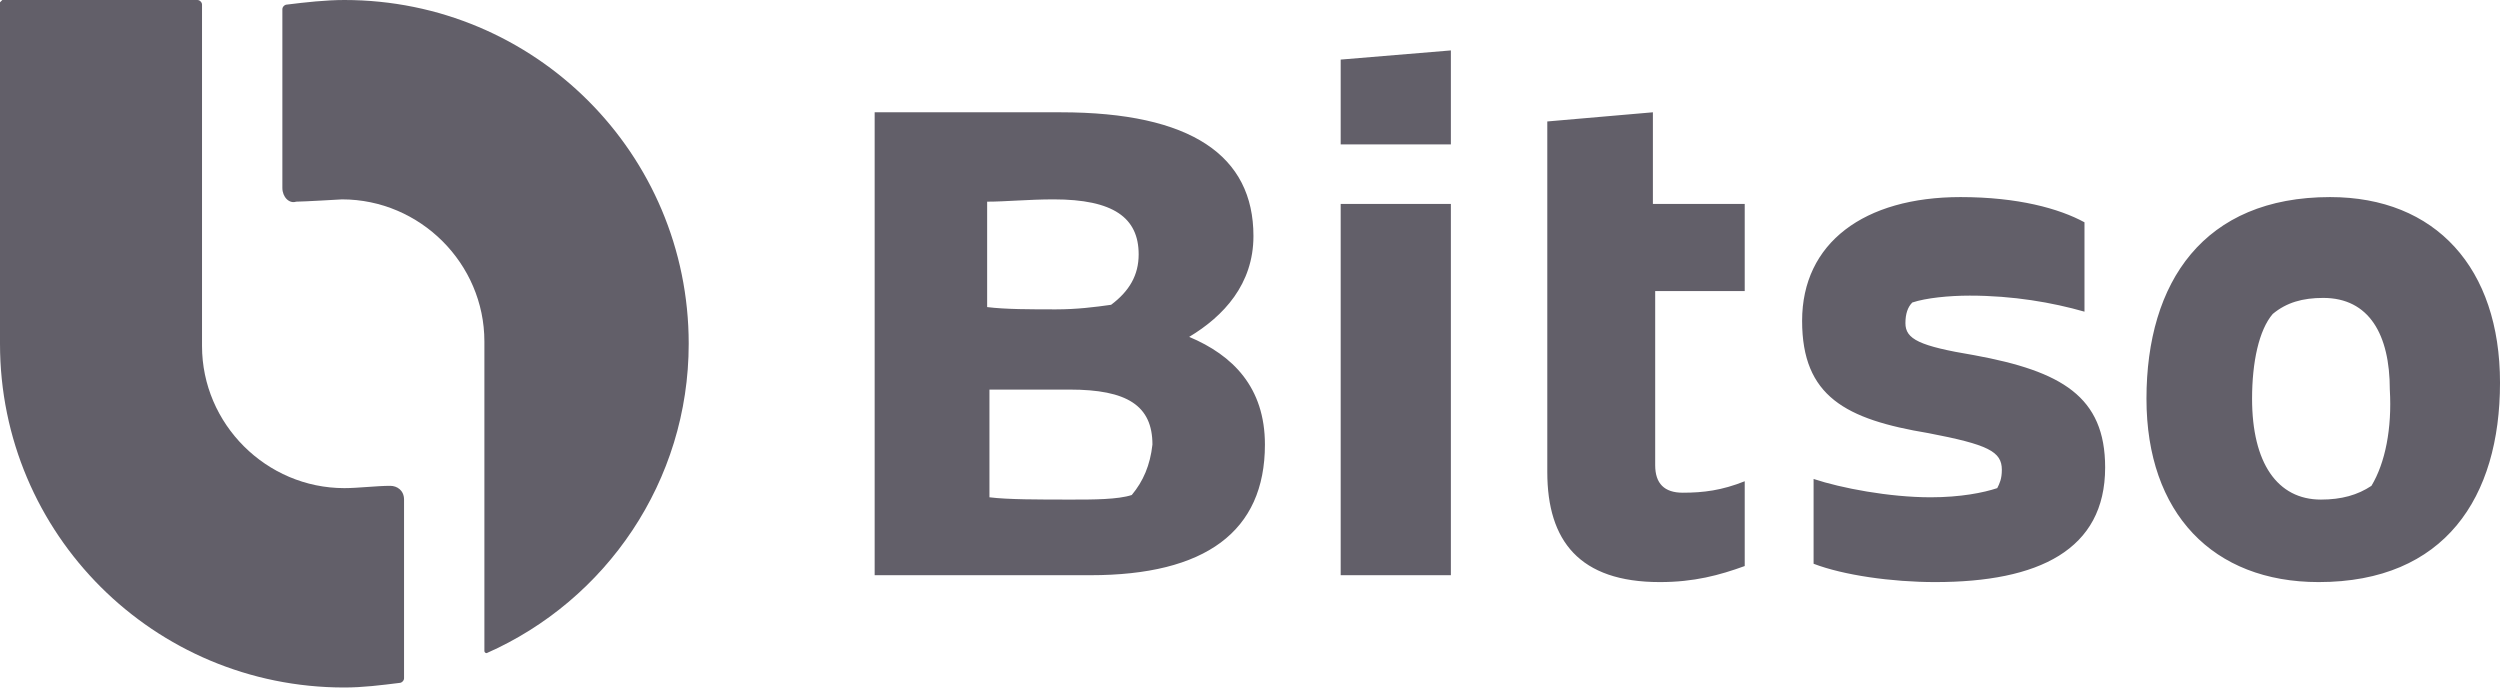 <svg width="360" height="99" viewBox="0 0 360 99" fill="none" xmlns="http://www.w3.org/2000/svg">
<path d="M58.182 71.94C58.182 70.62 57.19 69.96 56.198 69.96C54.215 69.96 51.57 70.29 49.587 70.29C38.347 70.29 29.091 61.05 29.091 49.83V0.66C29.091 0.33 28.76 0 28.43 0H0.331L0 0.33V49.5C0 76.89 22.149 99 49.587 99C52.231 99 54.876 98.67 57.521 98.34C57.851 98.34 58.182 98.01 58.182 97.68V71.94Z" fill="#625F69"/>
<path d="M49.587 0C46.942 0 43.967 0.33 41.322 0.66C40.992 0.66 40.661 0.99 40.661 1.32V27.06C40.661 28.38 41.653 29.37 42.645 29.04C43.636 29.04 49.256 28.71 49.256 28.71C60.496 28.71 69.752 37.95 69.752 49.17V93.72C69.752 94.05 70.083 94.05 70.083 94.05C87.273 86.46 99.174 69.3 99.174 49.5C99.174 22.11 77.025 0 49.587 0Z" fill="#625F69"/>
<path d="M208.926 20.79V7.26L193.058 8.58V20.79H208.926ZM238.017 16.17L222.81 17.49V67.98C222.81 77.88 227.438 83.82 239.009 83.82C243.967 83.82 247.604 82.83 251.24 81.51V69.3C247.934 70.62 245.29 70.95 242.314 70.95C239.67 70.95 238.347 69.63 238.347 66.99V41.91H251.24V29.37H238.017V16.17ZM193.058 82.83H208.926V29.37H193.058V82.83ZM162.975 71.28C160.992 71.94 157.356 71.94 154.38 71.94C149.422 71.94 145.124 71.94 142.48 71.61V56.1H154.05C162.314 56.1 165.951 58.41 165.951 64.02C165.62 66.99 164.628 69.3 162.975 71.28ZM142.149 29.04C144.794 29.04 148.099 28.71 151.736 28.71C160.331 28.71 163.967 31.35 163.967 36.63C163.967 39.6 162.645 41.91 160 43.89C157.686 44.22 155.042 44.55 152.066 44.55C148.43 44.55 144.794 44.55 142.149 44.22V29.04ZM171.24 48.51C176.199 45.54 180.496 40.92 180.496 33.99C180.496 22.44 171.57 16.17 152.727 16.17H125.951V82.83H157.025C173.554 82.83 182.149 76.56 182.149 64.02C182.149 55.77 177.521 51.15 171.24 48.51ZM284.298 51.15C276.364 49.83 274.381 48.84 274.381 46.53C274.381 45.21 274.711 44.22 275.372 43.56C277.356 42.9 280.662 42.57 283.637 42.57C289.918 42.57 295.538 43.56 300.166 44.88V32.01C296.529 30.03 290.579 28.38 282.314 28.38C268.43 28.38 259.504 34.98 259.504 46.2C259.504 57.09 265.785 60.39 277.686 62.37C286.281 64.02 288.265 65.01 288.265 67.65C288.265 68.97 287.934 69.63 287.604 70.29C285.62 70.95 282.314 71.61 278.017 71.61C272.066 71.61 265.124 70.29 261.157 68.97V81.18C265.455 82.83 272.397 83.82 278.678 83.82C293.554 83.82 303.141 79.2 303.141 67.32C303.141 57.09 296.86 53.46 284.298 51.15ZM341.488 69.96C339.505 71.28 337.191 71.94 334.215 71.94C327.934 71.94 324.298 66.66 324.298 57.42C324.298 52.14 325.29 47.52 327.273 45.21C329.257 43.56 331.571 42.9 334.546 42.9C341.157 42.9 344.133 48.18 344.133 56.1C344.463 61.71 343.472 66.66 341.488 69.96ZM335.538 28.38C317.356 28.38 309.091 40.59 309.091 57.42C309.091 73.92 318.678 83.82 333.885 83.82C352.067 83.82 360.001 71.61 360.001 55.11C360.001 38.61 350.744 28.38 335.538 28.38Z" fill="#625F69"/>
</svg>

